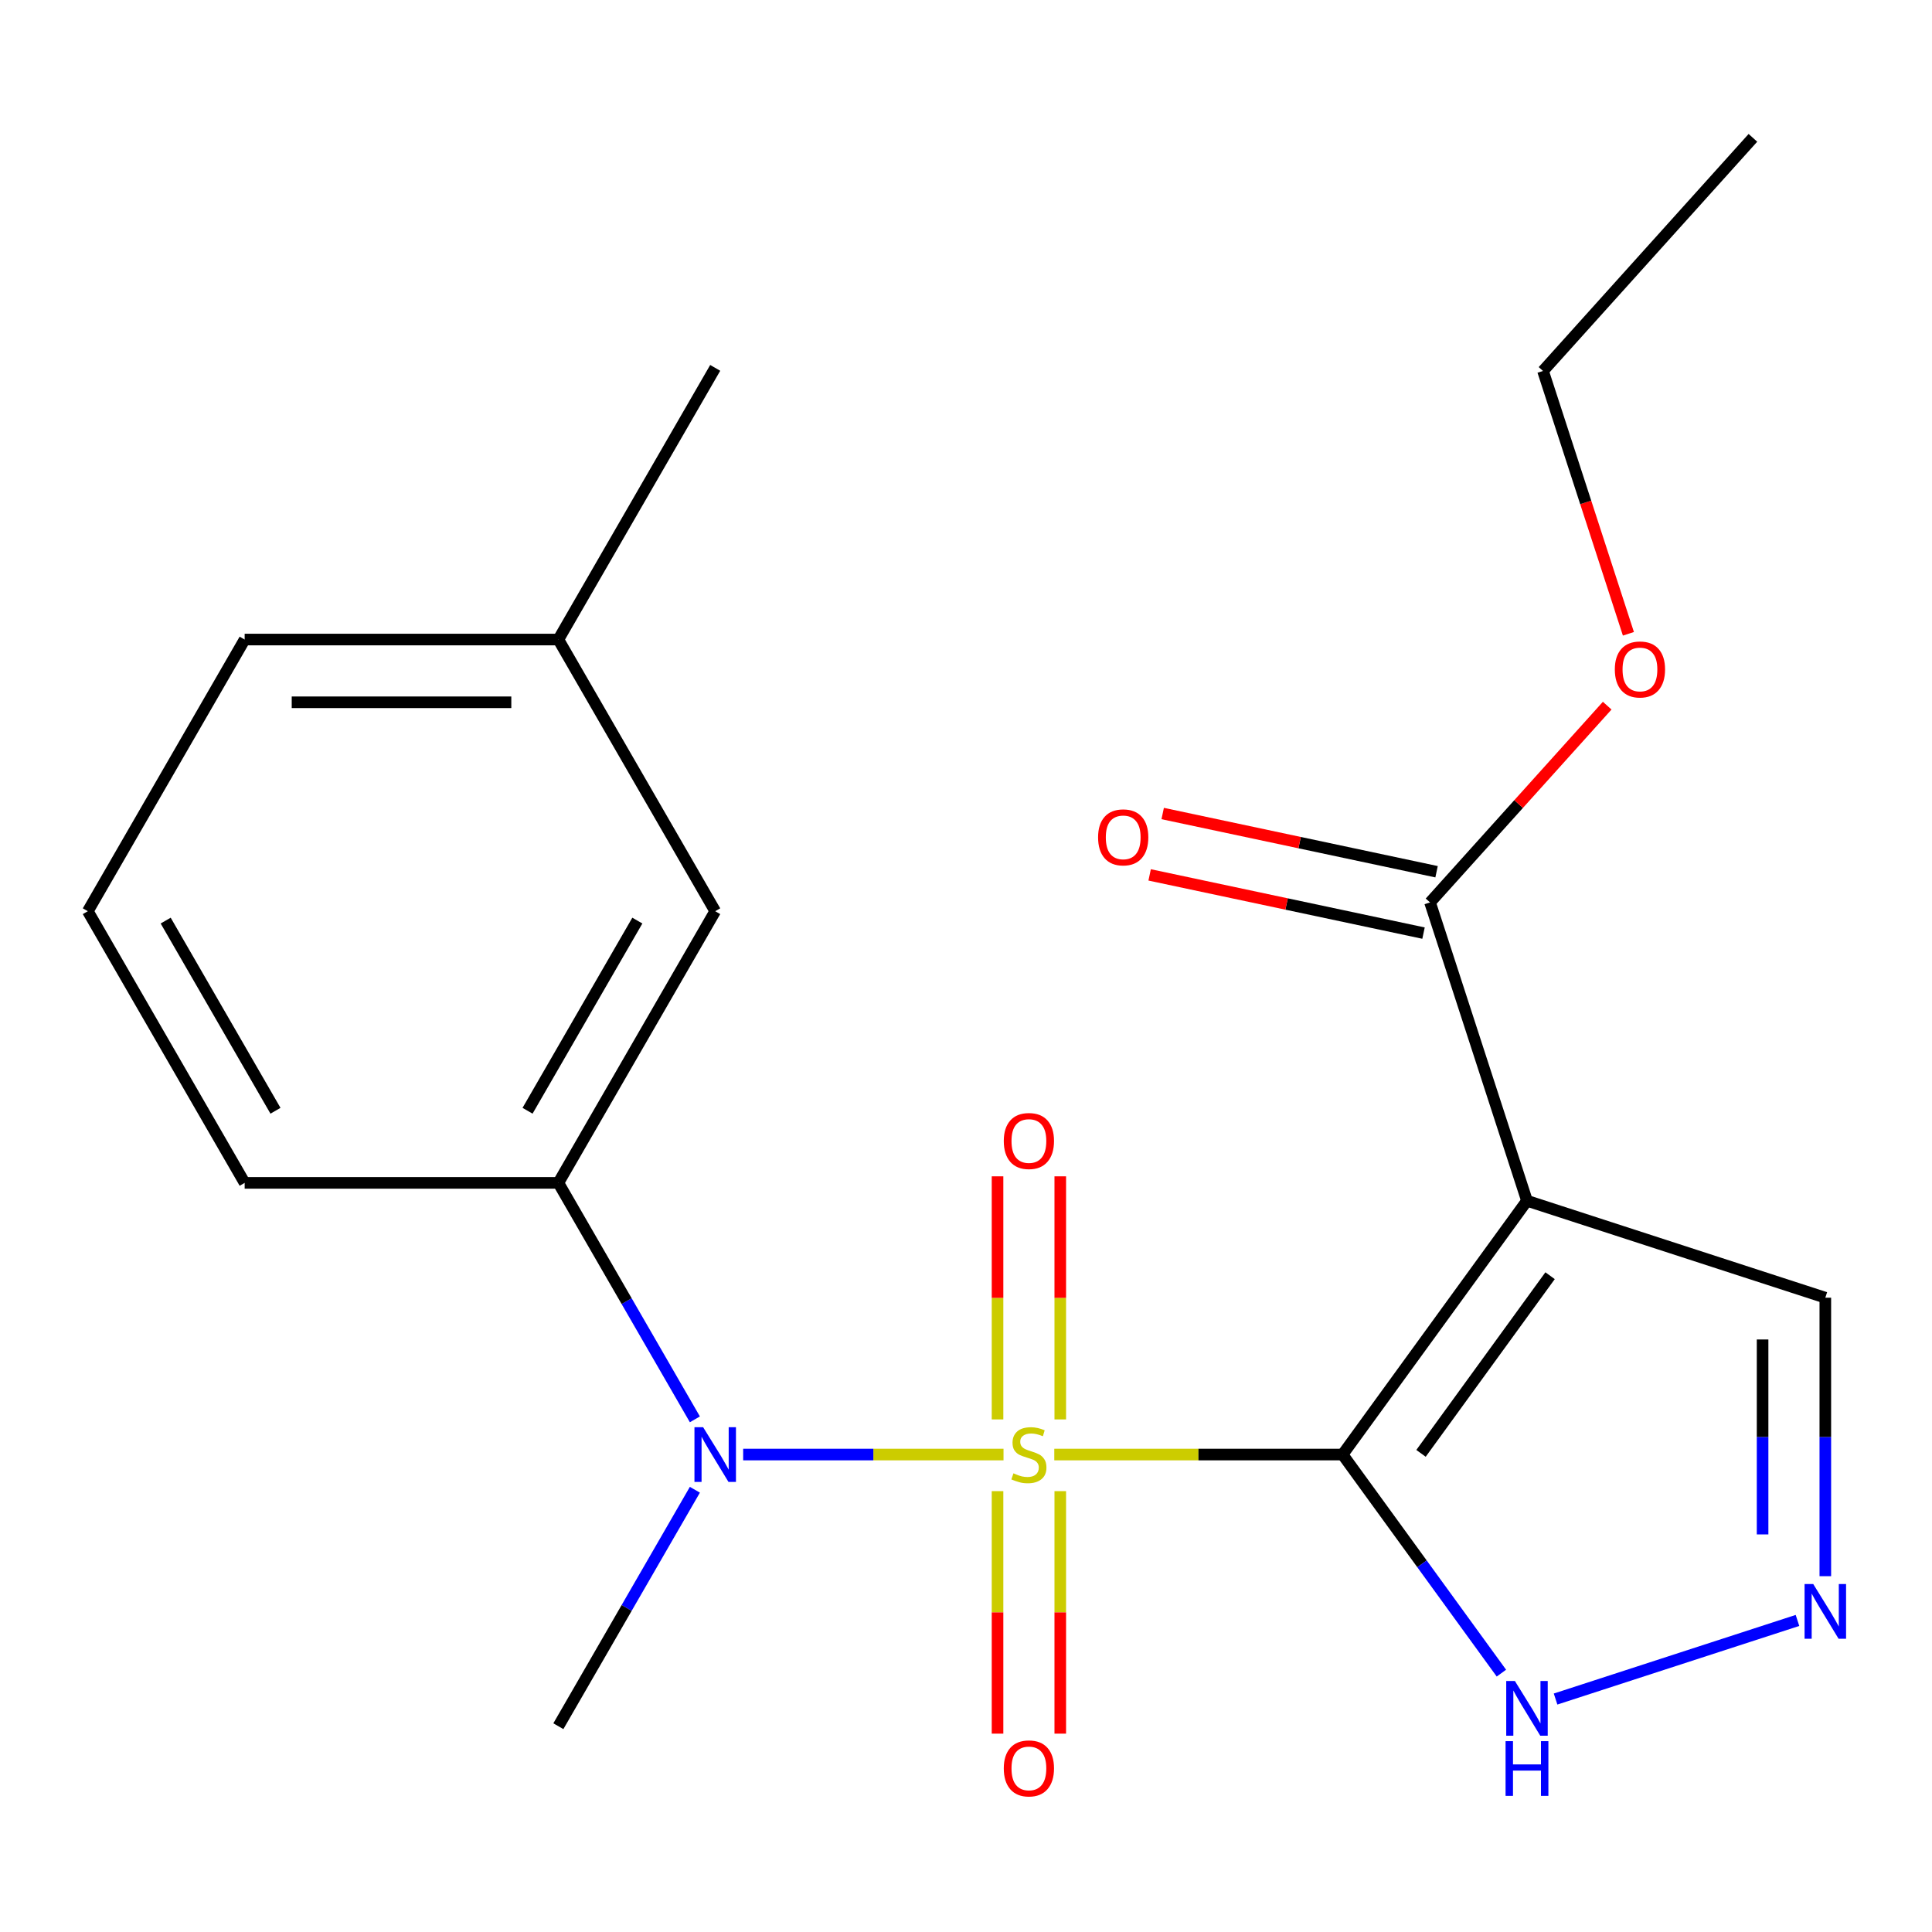<?xml version='1.0' encoding='iso-8859-1'?>
<svg version='1.1' baseProfile='full'
              xmlns='http://www.w3.org/2000/svg'
                      xmlns:rdkit='http://www.rdkit.org/xml'
                      xmlns:xlink='http://www.w3.org/1999/xlink'
                  xml:space='preserve'
width='1000px' height='1000px' viewBox='0 0 1000 1000'>
<!-- END OF HEADER -->
<rect style='opacity:1.0;fill:#FFFFFF;stroke:none' width='1000' height='1000' x='0' y='0'> </rect>
<path class='bond-0' d='M 545.697,752.87 L 620.311,752.87' style='fill:none;fill-rule:evenodd;stroke:#CCCC00;stroke-width:6px;stroke-linecap:butt;stroke-linejoin:miter;stroke-opacity:1' />
<path class='bond-0' d='M 620.311,752.87 L 694.925,752.87' style='fill:none;fill-rule:evenodd;stroke:#000000;stroke-width:6px;stroke-linecap:butt;stroke-linejoin:miter;stroke-opacity:1' />
<path class='bond-2' d='M 519.418,752.87 L 452.039,752.87' style='fill:none;fill-rule:evenodd;stroke:#CCCC00;stroke-width:6px;stroke-linecap:butt;stroke-linejoin:miter;stroke-opacity:1' />
<path class='bond-2' d='M 452.039,752.87 L 384.66,752.87' style='fill:none;fill-rule:evenodd;stroke:#0000FF;stroke-width:6px;stroke-linecap:butt;stroke-linejoin:miter;stroke-opacity:1' />
<path class='bond-7' d='M 548.794,734.691 L 548.794,671.779' style='fill:none;fill-rule:evenodd;stroke:#CCCC00;stroke-width:6px;stroke-linecap:butt;stroke-linejoin:miter;stroke-opacity:1' />
<path class='bond-7' d='M 548.794,671.779 L 548.794,608.867' style='fill:none;fill-rule:evenodd;stroke:#FF0000;stroke-width:6px;stroke-linecap:butt;stroke-linejoin:miter;stroke-opacity:1' />
<path class='bond-7' d='M 516.321,734.691 L 516.321,671.779' style='fill:none;fill-rule:evenodd;stroke:#CCCC00;stroke-width:6px;stroke-linecap:butt;stroke-linejoin:miter;stroke-opacity:1' />
<path class='bond-7' d='M 516.321,671.779 L 516.321,608.867' style='fill:none;fill-rule:evenodd;stroke:#FF0000;stroke-width:6px;stroke-linecap:butt;stroke-linejoin:miter;stroke-opacity:1' />
<path class='bond-8' d='M 516.321,771.81 L 516.321,834.571' style='fill:none;fill-rule:evenodd;stroke:#CCCC00;stroke-width:6px;stroke-linecap:butt;stroke-linejoin:miter;stroke-opacity:1' />
<path class='bond-8' d='M 516.321,834.571 L 516.321,897.332' style='fill:none;fill-rule:evenodd;stroke:#FF0000;stroke-width:6px;stroke-linecap:butt;stroke-linejoin:miter;stroke-opacity:1' />
<path class='bond-8' d='M 548.794,771.81 L 548.794,834.571' style='fill:none;fill-rule:evenodd;stroke:#CCCC00;stroke-width:6px;stroke-linecap:butt;stroke-linejoin:miter;stroke-opacity:1' />
<path class='bond-8' d='M 548.794,834.571 L 548.794,897.332' style='fill:none;fill-rule:evenodd;stroke:#FF0000;stroke-width:6px;stroke-linecap:butt;stroke-linejoin:miter;stroke-opacity:1' />
<path class='bond-1' d='M 694.925,752.87 L 790.362,621.512' style='fill:none;fill-rule:evenodd;stroke:#000000;stroke-width:6px;stroke-linecap:butt;stroke-linejoin:miter;stroke-opacity:1' />
<path class='bond-1' d='M 735.512,752.254 L 802.318,660.303' style='fill:none;fill-rule:evenodd;stroke:#000000;stroke-width:6px;stroke-linecap:butt;stroke-linejoin:miter;stroke-opacity:1' />
<path class='bond-3' d='M 694.925,752.87 L 736.025,809.44' style='fill:none;fill-rule:evenodd;stroke:#000000;stroke-width:6px;stroke-linecap:butt;stroke-linejoin:miter;stroke-opacity:1' />
<path class='bond-3' d='M 736.025,809.44 L 777.125,866.009' style='fill:none;fill-rule:evenodd;stroke:#0000FF;stroke-width:6px;stroke-linecap:butt;stroke-linejoin:miter;stroke-opacity:1' />
<path class='bond-5' d='M 790.362,621.512 L 740.188,467.091' style='fill:none;fill-rule:evenodd;stroke:#000000;stroke-width:6px;stroke-linecap:butt;stroke-linejoin:miter;stroke-opacity:1' />
<path class='bond-9' d='M 790.362,621.512 L 944.783,671.687' style='fill:none;fill-rule:evenodd;stroke:#000000;stroke-width:6px;stroke-linecap:butt;stroke-linejoin:miter;stroke-opacity:1' />
<path class='bond-6' d='M 359.671,734.651 L 324.338,673.454' style='fill:none;fill-rule:evenodd;stroke:#0000FF;stroke-width:6px;stroke-linecap:butt;stroke-linejoin:miter;stroke-opacity:1' />
<path class='bond-6' d='M 324.338,673.454 L 289.006,612.256' style='fill:none;fill-rule:evenodd;stroke:#000000;stroke-width:6px;stroke-linecap:butt;stroke-linejoin:miter;stroke-opacity:1' />
<path class='bond-14' d='M 359.671,771.09 L 324.338,832.287' style='fill:none;fill-rule:evenodd;stroke:#0000FF;stroke-width:6px;stroke-linecap:butt;stroke-linejoin:miter;stroke-opacity:1' />
<path class='bond-14' d='M 324.338,832.287 L 289.006,893.485' style='fill:none;fill-rule:evenodd;stroke:#000000;stroke-width:6px;stroke-linecap:butt;stroke-linejoin:miter;stroke-opacity:1' />
<path class='bond-4' d='M 805.161,879.42 L 930.373,838.736' style='fill:none;fill-rule:evenodd;stroke:#0000FF;stroke-width:6px;stroke-linecap:butt;stroke-linejoin:miter;stroke-opacity:1' />
<path class='bond-21' d='M 944.783,815.835 L 944.783,743.761' style='fill:none;fill-rule:evenodd;stroke:#0000FF;stroke-width:6px;stroke-linecap:butt;stroke-linejoin:miter;stroke-opacity:1' />
<path class='bond-21' d='M 944.783,743.761 L 944.783,671.687' style='fill:none;fill-rule:evenodd;stroke:#000000;stroke-width:6px;stroke-linecap:butt;stroke-linejoin:miter;stroke-opacity:1' />
<path class='bond-21' d='M 912.309,794.213 L 912.309,743.761' style='fill:none;fill-rule:evenodd;stroke:#0000FF;stroke-width:6px;stroke-linecap:butt;stroke-linejoin:miter;stroke-opacity:1' />
<path class='bond-21' d='M 912.309,743.761 L 912.309,693.309' style='fill:none;fill-rule:evenodd;stroke:#000000;stroke-width:6px;stroke-linecap:butt;stroke-linejoin:miter;stroke-opacity:1' />
<path class='bond-11' d='M 743.564,451.209 L 672.684,436.143' style='fill:none;fill-rule:evenodd;stroke:#000000;stroke-width:6px;stroke-linecap:butt;stroke-linejoin:miter;stroke-opacity:1' />
<path class='bond-11' d='M 672.684,436.143 L 601.803,421.077' style='fill:none;fill-rule:evenodd;stroke:#FF0000;stroke-width:6px;stroke-linecap:butt;stroke-linejoin:miter;stroke-opacity:1' />
<path class='bond-11' d='M 736.812,482.973 L 665.932,467.907' style='fill:none;fill-rule:evenodd;stroke:#000000;stroke-width:6px;stroke-linecap:butt;stroke-linejoin:miter;stroke-opacity:1' />
<path class='bond-11' d='M 665.932,467.907 L 595.052,452.841' style='fill:none;fill-rule:evenodd;stroke:#FF0000;stroke-width:6px;stroke-linecap:butt;stroke-linejoin:miter;stroke-opacity:1' />
<path class='bond-12' d='M 740.188,467.091 L 786.038,416.17' style='fill:none;fill-rule:evenodd;stroke:#000000;stroke-width:6px;stroke-linecap:butt;stroke-linejoin:miter;stroke-opacity:1' />
<path class='bond-12' d='M 786.038,416.17 L 831.888,365.248' style='fill:none;fill-rule:evenodd;stroke:#FF0000;stroke-width:6px;stroke-linecap:butt;stroke-linejoin:miter;stroke-opacity:1' />
<path class='bond-10' d='M 289.006,612.256 L 370.19,471.641' style='fill:none;fill-rule:evenodd;stroke:#000000;stroke-width:6px;stroke-linecap:butt;stroke-linejoin:miter;stroke-opacity:1' />
<path class='bond-10' d='M 273.061,574.927 L 329.889,476.497' style='fill:none;fill-rule:evenodd;stroke:#000000;stroke-width:6px;stroke-linecap:butt;stroke-linejoin:miter;stroke-opacity:1' />
<path class='bond-15' d='M 289.006,612.256 L 126.638,612.256' style='fill:none;fill-rule:evenodd;stroke:#000000;stroke-width:6px;stroke-linecap:butt;stroke-linejoin:miter;stroke-opacity:1' />
<path class='bond-13' d='M 370.19,471.641 L 289.006,331.027' style='fill:none;fill-rule:evenodd;stroke:#000000;stroke-width:6px;stroke-linecap:butt;stroke-linejoin:miter;stroke-opacity:1' />
<path class='bond-18' d='M 842.861,328.05 L 820.76,260.029' style='fill:none;fill-rule:evenodd;stroke:#FF0000;stroke-width:6px;stroke-linecap:butt;stroke-linejoin:miter;stroke-opacity:1' />
<path class='bond-18' d='M 820.76,260.029 L 798.659,192.008' style='fill:none;fill-rule:evenodd;stroke:#000000;stroke-width:6px;stroke-linecap:butt;stroke-linejoin:miter;stroke-opacity:1' />
<path class='bond-19' d='M 289.006,331.027 L 370.19,190.413' style='fill:none;fill-rule:evenodd;stroke:#000000;stroke-width:6px;stroke-linecap:butt;stroke-linejoin:miter;stroke-opacity:1' />
<path class='bond-22' d='M 289.006,331.027 L 126.638,331.027' style='fill:none;fill-rule:evenodd;stroke:#000000;stroke-width:6px;stroke-linecap:butt;stroke-linejoin:miter;stroke-opacity:1' />
<path class='bond-22' d='M 264.651,363.5 L 150.993,363.5' style='fill:none;fill-rule:evenodd;stroke:#000000;stroke-width:6px;stroke-linecap:butt;stroke-linejoin:miter;stroke-opacity:1' />
<path class='bond-16' d='M 126.638,612.256 L 45.455,471.641' style='fill:none;fill-rule:evenodd;stroke:#000000;stroke-width:6px;stroke-linecap:butt;stroke-linejoin:miter;stroke-opacity:1' />
<path class='bond-16' d='M 142.584,574.927 L 85.755,476.497' style='fill:none;fill-rule:evenodd;stroke:#000000;stroke-width:6px;stroke-linecap:butt;stroke-linejoin:miter;stroke-opacity:1' />
<path class='bond-17' d='M 45.455,471.641 L 126.638,331.027' style='fill:none;fill-rule:evenodd;stroke:#000000;stroke-width:6px;stroke-linecap:butt;stroke-linejoin:miter;stroke-opacity:1' />
<path class='bond-20' d='M 798.659,192.008 L 907.304,71.345' style='fill:none;fill-rule:evenodd;stroke:#000000;stroke-width:6px;stroke-linecap:butt;stroke-linejoin:miter;stroke-opacity:1' />
<path  class='atom-0' d='M 524.557 762.59
Q 524.877 762.71, 526.197 763.27
Q 527.517 763.83, 528.957 764.19
Q 530.437 764.51, 531.877 764.51
Q 534.557 764.51, 536.117 763.23
Q 537.677 761.91, 537.677 759.63
Q 537.677 758.07, 536.877 757.11
Q 536.117 756.15, 534.917 755.63
Q 533.717 755.11, 531.717 754.51
Q 529.197 753.75, 527.677 753.03
Q 526.197 752.31, 525.117 750.79
Q 524.077 749.27, 524.077 746.71
Q 524.077 743.15, 526.477 740.95
Q 528.917 738.75, 533.717 738.75
Q 536.997 738.75, 540.717 740.31
L 539.797 743.39
Q 536.397 741.99, 533.837 741.99
Q 531.077 741.99, 529.557 743.15
Q 528.037 744.27, 528.077 746.23
Q 528.077 747.75, 528.837 748.67
Q 529.637 749.59, 530.757 750.11
Q 531.917 750.63, 533.837 751.23
Q 536.397 752.03, 537.917 752.83
Q 539.437 753.63, 540.517 755.27
Q 541.637 756.87, 541.637 759.63
Q 541.637 763.55, 538.997 765.67
Q 536.397 767.75, 532.037 767.75
Q 529.517 767.75, 527.597 767.19
Q 525.717 766.67, 523.477 765.75
L 524.557 762.59
' fill='#CCCC00'/>
<path  class='atom-3' d='M 363.93 738.71
L 373.21 753.71
Q 374.13 755.19, 375.61 757.87
Q 377.09 760.55, 377.17 760.71
L 377.17 738.71
L 380.93 738.71
L 380.93 767.03
L 377.05 767.03
L 367.09 750.63
Q 365.93 748.71, 364.69 746.51
Q 363.49 744.31, 363.13 743.63
L 363.13 767.03
L 359.45 767.03
L 359.45 738.71
L 363.93 738.71
' fill='#0000FF'/>
<path  class='atom-4' d='M 784.102 870.068
L 793.382 885.068
Q 794.302 886.548, 795.782 889.228
Q 797.262 891.908, 797.342 892.068
L 797.342 870.068
L 801.102 870.068
L 801.102 898.388
L 797.222 898.388
L 787.262 881.988
Q 786.102 880.068, 784.862 877.868
Q 783.662 875.668, 783.302 874.988
L 783.302 898.388
L 779.622 898.388
L 779.622 870.068
L 784.102 870.068
' fill='#0000FF'/>
<path  class='atom-4' d='M 779.282 901.22
L 783.122 901.22
L 783.122 913.26
L 797.602 913.26
L 797.602 901.22
L 801.442 901.22
L 801.442 929.54
L 797.602 929.54
L 797.602 916.46
L 783.122 916.46
L 783.122 929.54
L 779.282 929.54
L 779.282 901.22
' fill='#0000FF'/>
<path  class='atom-5' d='M 938.523 819.894
L 947.803 834.894
Q 948.723 836.374, 950.203 839.054
Q 951.683 841.734, 951.763 841.894
L 951.763 819.894
L 955.523 819.894
L 955.523 848.214
L 951.643 848.214
L 941.683 831.814
Q 940.523 829.894, 939.283 827.694
Q 938.083 825.494, 937.723 824.814
L 937.723 848.214
L 934.043 848.214
L 934.043 819.894
L 938.523 819.894
' fill='#0000FF'/>
<path  class='atom-8' d='M 519.557 590.583
Q 519.557 583.783, 522.917 579.983
Q 526.277 576.183, 532.557 576.183
Q 538.837 576.183, 542.197 579.983
Q 545.557 583.783, 545.557 590.583
Q 545.557 597.463, 542.157 601.383
Q 538.757 605.263, 532.557 605.263
Q 526.317 605.263, 522.917 601.383
Q 519.557 597.503, 519.557 590.583
M 532.557 602.063
Q 536.877 602.063, 539.197 599.183
Q 541.557 596.263, 541.557 590.583
Q 541.557 585.023, 539.197 582.223
Q 536.877 579.383, 532.557 579.383
Q 528.237 579.383, 525.877 582.183
Q 523.557 584.983, 523.557 590.583
Q 523.557 596.303, 525.877 599.183
Q 528.237 602.063, 532.557 602.063
' fill='#FF0000'/>
<path  class='atom-9' d='M 519.557 915.318
Q 519.557 908.518, 522.917 904.718
Q 526.277 900.918, 532.557 900.918
Q 538.837 900.918, 542.197 904.718
Q 545.557 908.518, 545.557 915.318
Q 545.557 922.198, 542.157 926.118
Q 538.757 929.998, 532.557 929.998
Q 526.317 929.998, 522.917 926.118
Q 519.557 922.238, 519.557 915.318
M 532.557 926.798
Q 536.877 926.798, 539.197 923.918
Q 541.557 920.998, 541.557 915.318
Q 541.557 909.758, 539.197 906.958
Q 536.877 904.118, 532.557 904.118
Q 528.237 904.118, 525.877 906.918
Q 523.557 909.718, 523.557 915.318
Q 523.557 921.038, 525.877 923.918
Q 528.237 926.798, 532.557 926.798
' fill='#FF0000'/>
<path  class='atom-12' d='M 568.368 433.413
Q 568.368 426.613, 571.728 422.813
Q 575.088 419.013, 581.368 419.013
Q 587.648 419.013, 591.008 422.813
Q 594.368 426.613, 594.368 433.413
Q 594.368 440.293, 590.968 444.213
Q 587.568 448.093, 581.368 448.093
Q 575.128 448.093, 571.728 444.213
Q 568.368 440.333, 568.368 433.413
M 581.368 444.893
Q 585.688 444.893, 588.008 442.013
Q 590.368 439.093, 590.368 433.413
Q 590.368 427.853, 588.008 425.053
Q 585.688 422.213, 581.368 422.213
Q 577.048 422.213, 574.688 425.013
Q 572.368 427.813, 572.368 433.413
Q 572.368 439.133, 574.688 442.013
Q 577.048 444.893, 581.368 444.893
' fill='#FF0000'/>
<path  class='atom-13' d='M 835.833 346.509
Q 835.833 339.709, 839.193 335.909
Q 842.553 332.109, 848.833 332.109
Q 855.113 332.109, 858.473 335.909
Q 861.833 339.709, 861.833 346.509
Q 861.833 353.389, 858.433 357.309
Q 855.033 361.189, 848.833 361.189
Q 842.593 361.189, 839.193 357.309
Q 835.833 353.429, 835.833 346.509
M 848.833 357.989
Q 853.153 357.989, 855.473 355.109
Q 857.833 352.189, 857.833 346.509
Q 857.833 340.949, 855.473 338.149
Q 853.153 335.309, 848.833 335.309
Q 844.513 335.309, 842.153 338.109
Q 839.833 340.909, 839.833 346.509
Q 839.833 352.229, 842.153 355.109
Q 844.513 357.989, 848.833 357.989
' fill='#FF0000'/>
</svg>
